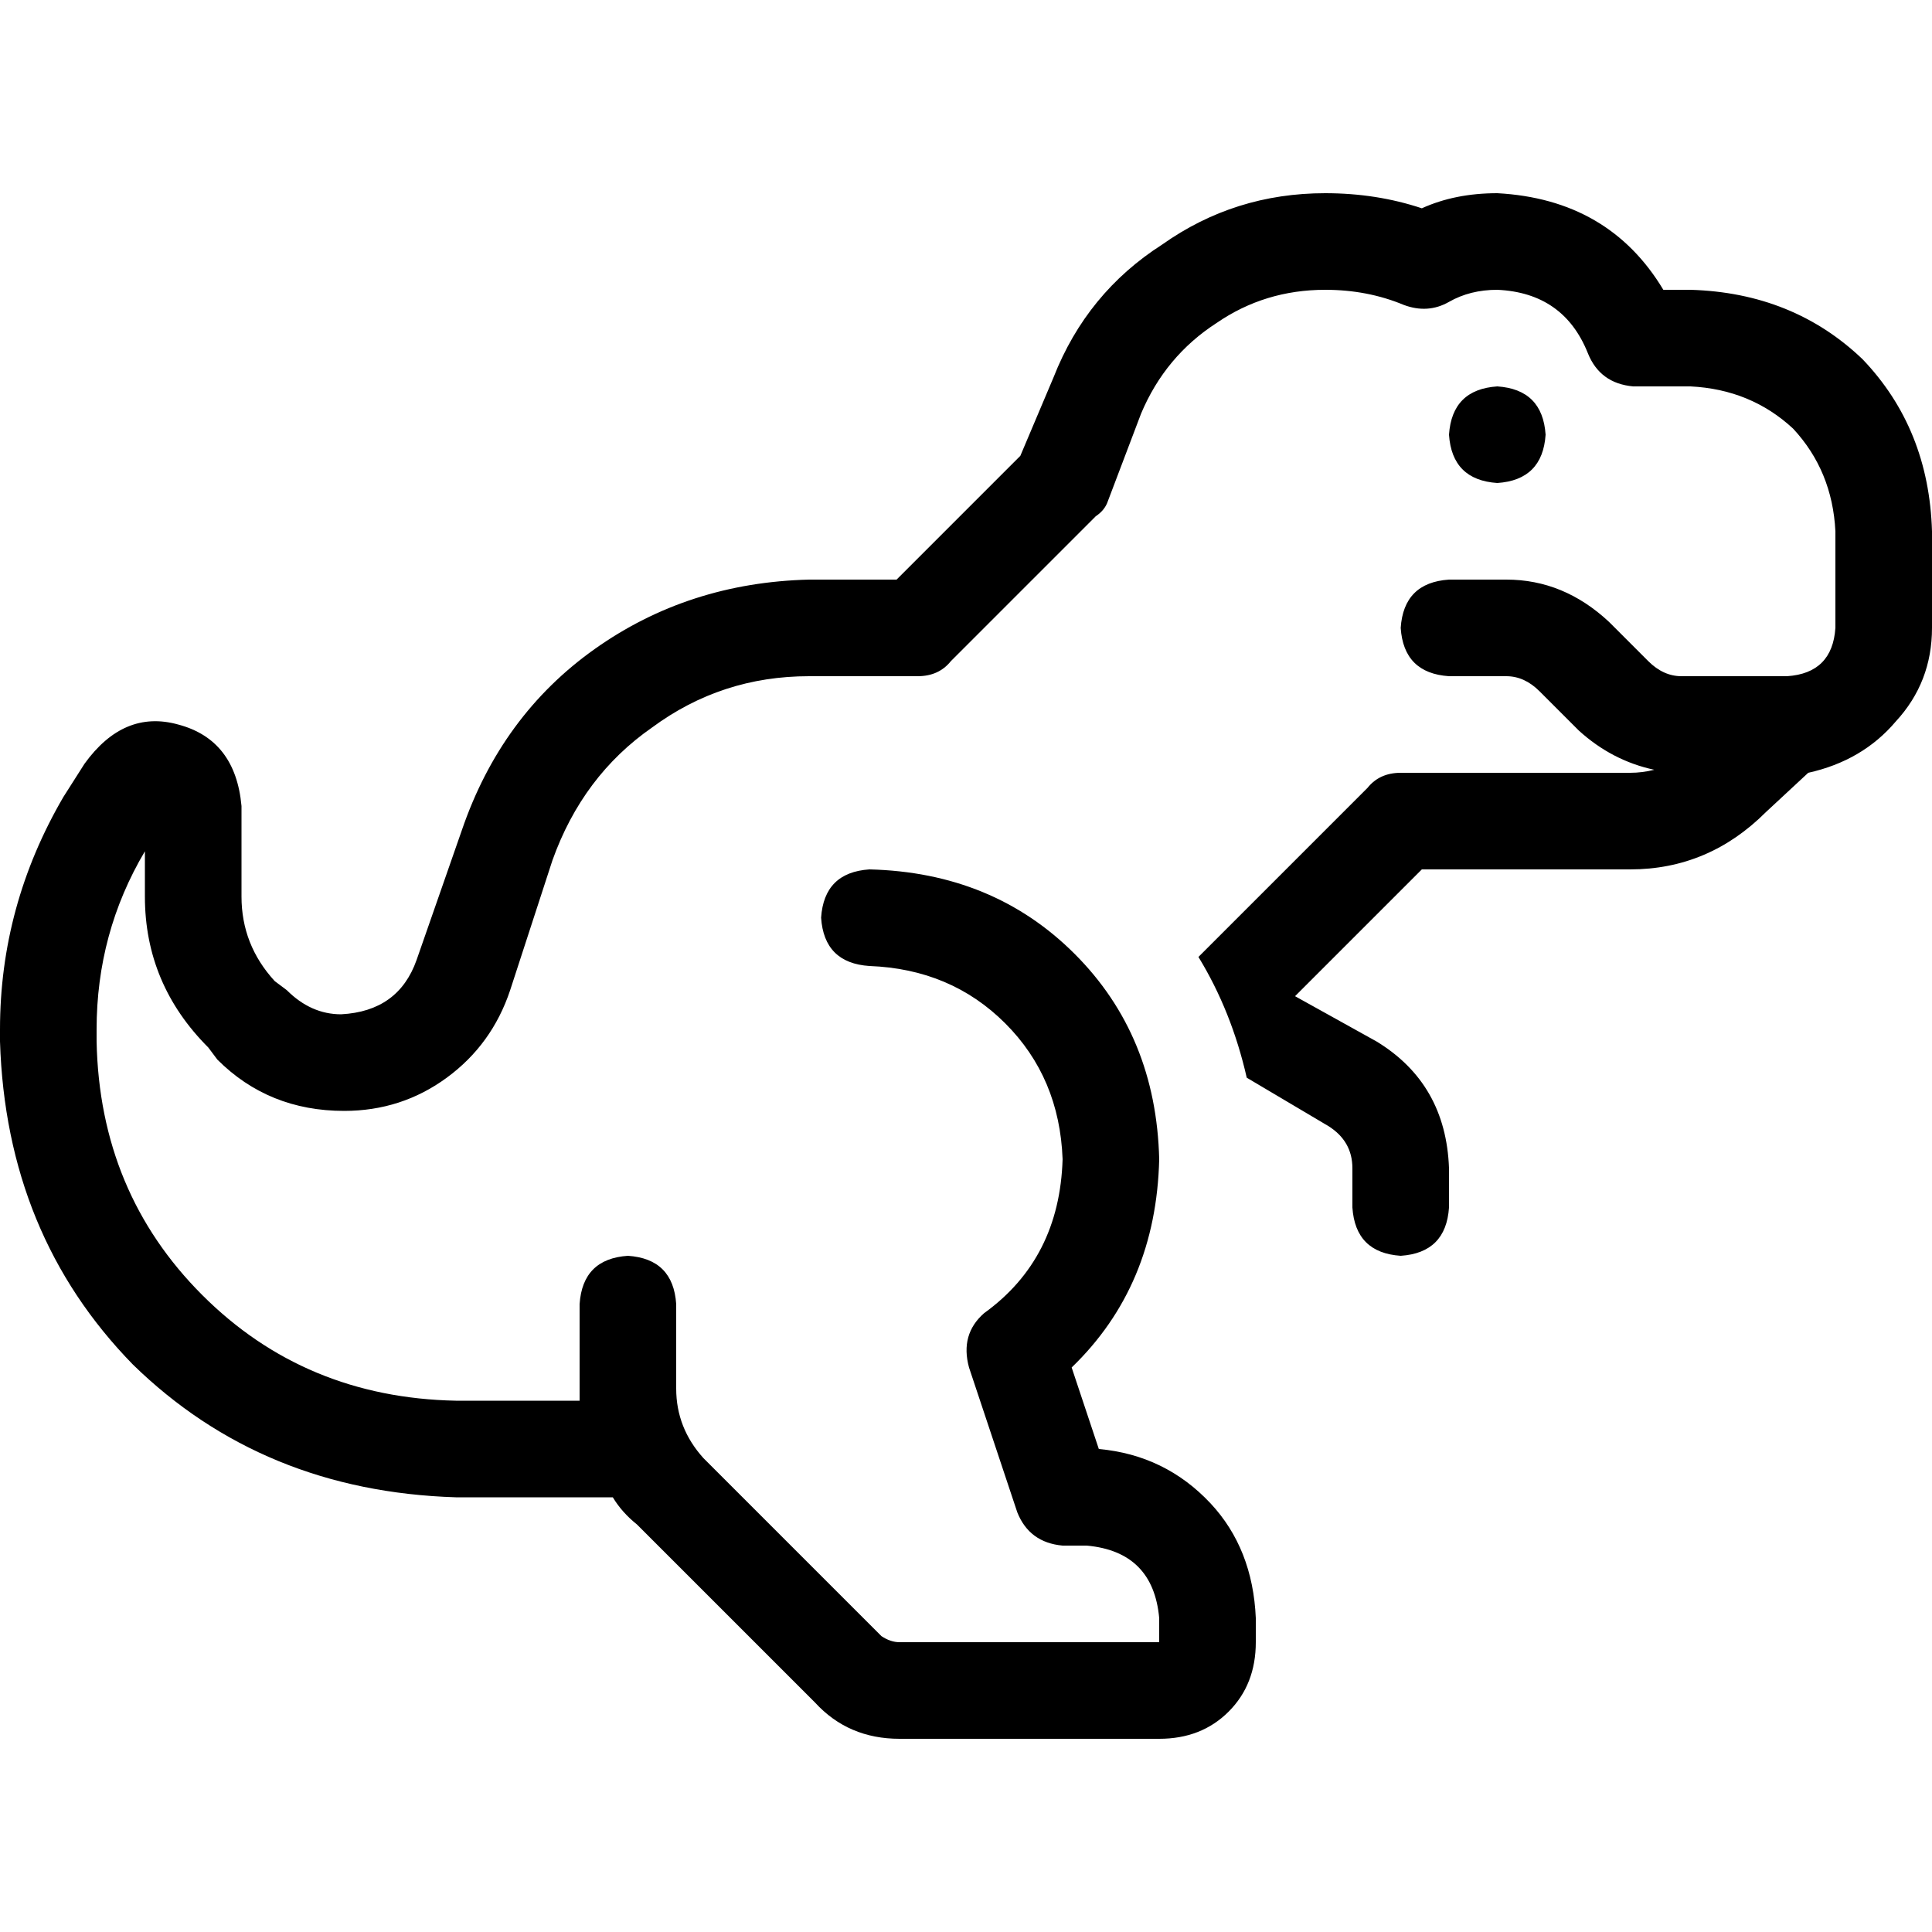 <svg xmlns="http://www.w3.org/2000/svg" viewBox="0 0 512 512">
  <path d="M 351.2 76.8 Q 335.2 76.8 322.4 85.6 L 322.4 85.6 L 322.4 85.6 Q 308.8 94.4 302.4 109.6 L 293.6 132.8 L 293.6 132.8 Q 292.8 135.2 290.4 136.8 L 252 175.2 L 252 175.2 Q 248.8 179.2 243.2 179.2 L 214.4 179.2 L 214.4 179.2 Q 191.2 179.2 172.8 192.8 Q 154.4 205.6 146.4 228 L 135.2 262.4 L 135.2 262.4 Q 130.4 276.8 118.4 285.6 Q 106.4 294.4 91.2 294.4 Q 71.2 294.4 57.6 280.8 L 55.2 277.6 L 55.2 277.6 Q 38.4 260.8 38.4 237.6 L 38.4 225.6 L 38.4 225.6 Q 25.6 247.2 25.6 272.8 L 25.6 276 L 25.6 276 Q 26.4 316 53.6 343.2 Q 80.8 370.4 120.8 371.2 L 153.6 371.2 L 153.6 371.2 Q 153.6 369.6 153.6 368 L 153.6 345.6 L 153.6 345.6 Q 154.4 333.6 166.4 332.8 Q 178.4 333.6 179.2 345.6 L 179.2 368 L 179.2 368 Q 179.2 378.4 186.4 386.4 L 233.6 433.6 L 233.6 433.6 Q 236 435.2 238.4 435.2 L 307.2 435.2 L 307.2 435.2 L 307.2 428.8 L 307.2 428.8 Q 305.6 411.2 288 409.6 L 281.6 409.6 L 281.6 409.6 Q 272.8 408.8 269.6 400.8 L 256.8 362.4 L 256.8 362.4 Q 254.4 353.6 260.8 348 Q 280.8 333.6 281.6 307.2 Q 280.8 285.6 266.4 271.2 Q 252 256.8 230.4 256 Q 218.4 255.2 217.6 243.2 Q 218.4 231.2 230.4 230.4 Q 263.2 231.2 284.8 252.8 Q 306.4 274.4 307.2 307.2 Q 306.4 340.8 284 362.4 L 291.2 384 L 291.2 384 Q 308.8 385.6 320.8 398.4 Q 332 410.4 332.8 428.8 L 332.8 435.2 L 332.8 435.2 Q 332.8 446.4 325.6 453.6 Q 318.4 460.8 307.2 460.8 L 238.4 460.8 L 238.4 460.8 Q 224.8 460.8 216 451.2 L 168.8 404 L 168.8 404 Q 164.8 400.8 162.4 396.8 L 120.8 396.8 L 120.8 396.8 Q 69.6 395.2 35.2 361.6 Q 1.6 327.2 0 276 L 0 272.8 L 0 272.8 Q 0 240 16.8 211.2 L 22.4 202.4 L 22.4 202.4 Q 32.8 188 47.2 192 Q 62.4 196 64 213.6 L 64 237.6 L 64 237.6 Q 64 250.4 72.8 260 L 76 262.4 L 76 262.4 Q 82.4 268.8 90.4 268.8 Q 105.6 268 110.4 254.4 L 122.4 220 L 122.4 220 Q 132.8 189.6 157.6 172 Q 182.4 154.4 214.4 153.6 L 237.6 153.6 L 237.6 153.6 L 270.4 120.8 L 270.4 120.8 L 279.2 100 L 279.2 100 Q 288 77.6 308 64.8 Q 327.2 51.2 351.2 51.2 Q 364.8 51.2 376.8 55.2 Q 385.6 51.2 396.8 51.2 Q 426.4 52.8 440.8 76.8 L 448 76.8 L 448 76.8 Q 475.2 77.6 493.6 95.2 Q 511.2 113.6 512 140.8 L 512 166.4 L 512 166.4 Q 512 180.8 502.4 191.2 Q 493.6 201.6 479.2 204.8 L 468 215.2 L 468 215.2 Q 452.8 230.4 432 230.4 L 376.8 230.4 L 376.8 230.4 L 343.2 264 L 343.2 264 L 364.8 276 L 364.8 276 Q 383.2 287.2 384 309.6 L 384 320 L 384 320 Q 383.2 332 371.2 332.8 Q 359.2 332 358.4 320 L 358.4 309.6 L 358.4 309.6 Q 358.4 302.4 352 298.4 L 330.4 285.6 L 330.4 285.6 Q 326.4 268 317.6 253.6 L 362.4 208.8 L 362.4 208.8 Q 365.6 204.8 371.2 204.8 L 432 204.8 L 432 204.8 Q 435.2 204.8 438.4 204 Q 427.2 201.6 418.4 193.6 L 408 183.2 L 408 183.2 Q 404 179.2 399.2 179.2 L 384 179.2 L 384 179.2 Q 372 178.4 371.2 166.4 Q 372 154.4 384 153.6 L 399.2 153.6 L 399.2 153.6 Q 414.4 153.6 426.4 164.8 L 436.8 175.2 L 436.8 175.2 Q 440.8 179.2 445.6 179.2 L 473.6 179.2 L 473.6 179.2 Q 485.6 178.4 486.4 166.4 L 486.4 140.8 L 486.4 140.8 Q 485.6 124.8 475.2 113.6 Q 464 103.2 448 102.4 L 432.8 102.4 L 432.8 102.4 Q 424 101.6 420.8 93.6 Q 414.4 77.6 396.8 76.8 Q 389.6 76.8 384 80 Q 378.4 83.2 372 80.8 Q 362.4 76.8 351.2 76.8 L 351.2 76.8 Z M 384 115.2 Q 384.8 103.2 396.8 102.4 Q 408.8 103.2 409.6 115.2 Q 408.8 127.2 396.8 128 Q 384.8 127.2 384 115.2 L 384 115.2 Z" />
</svg>
